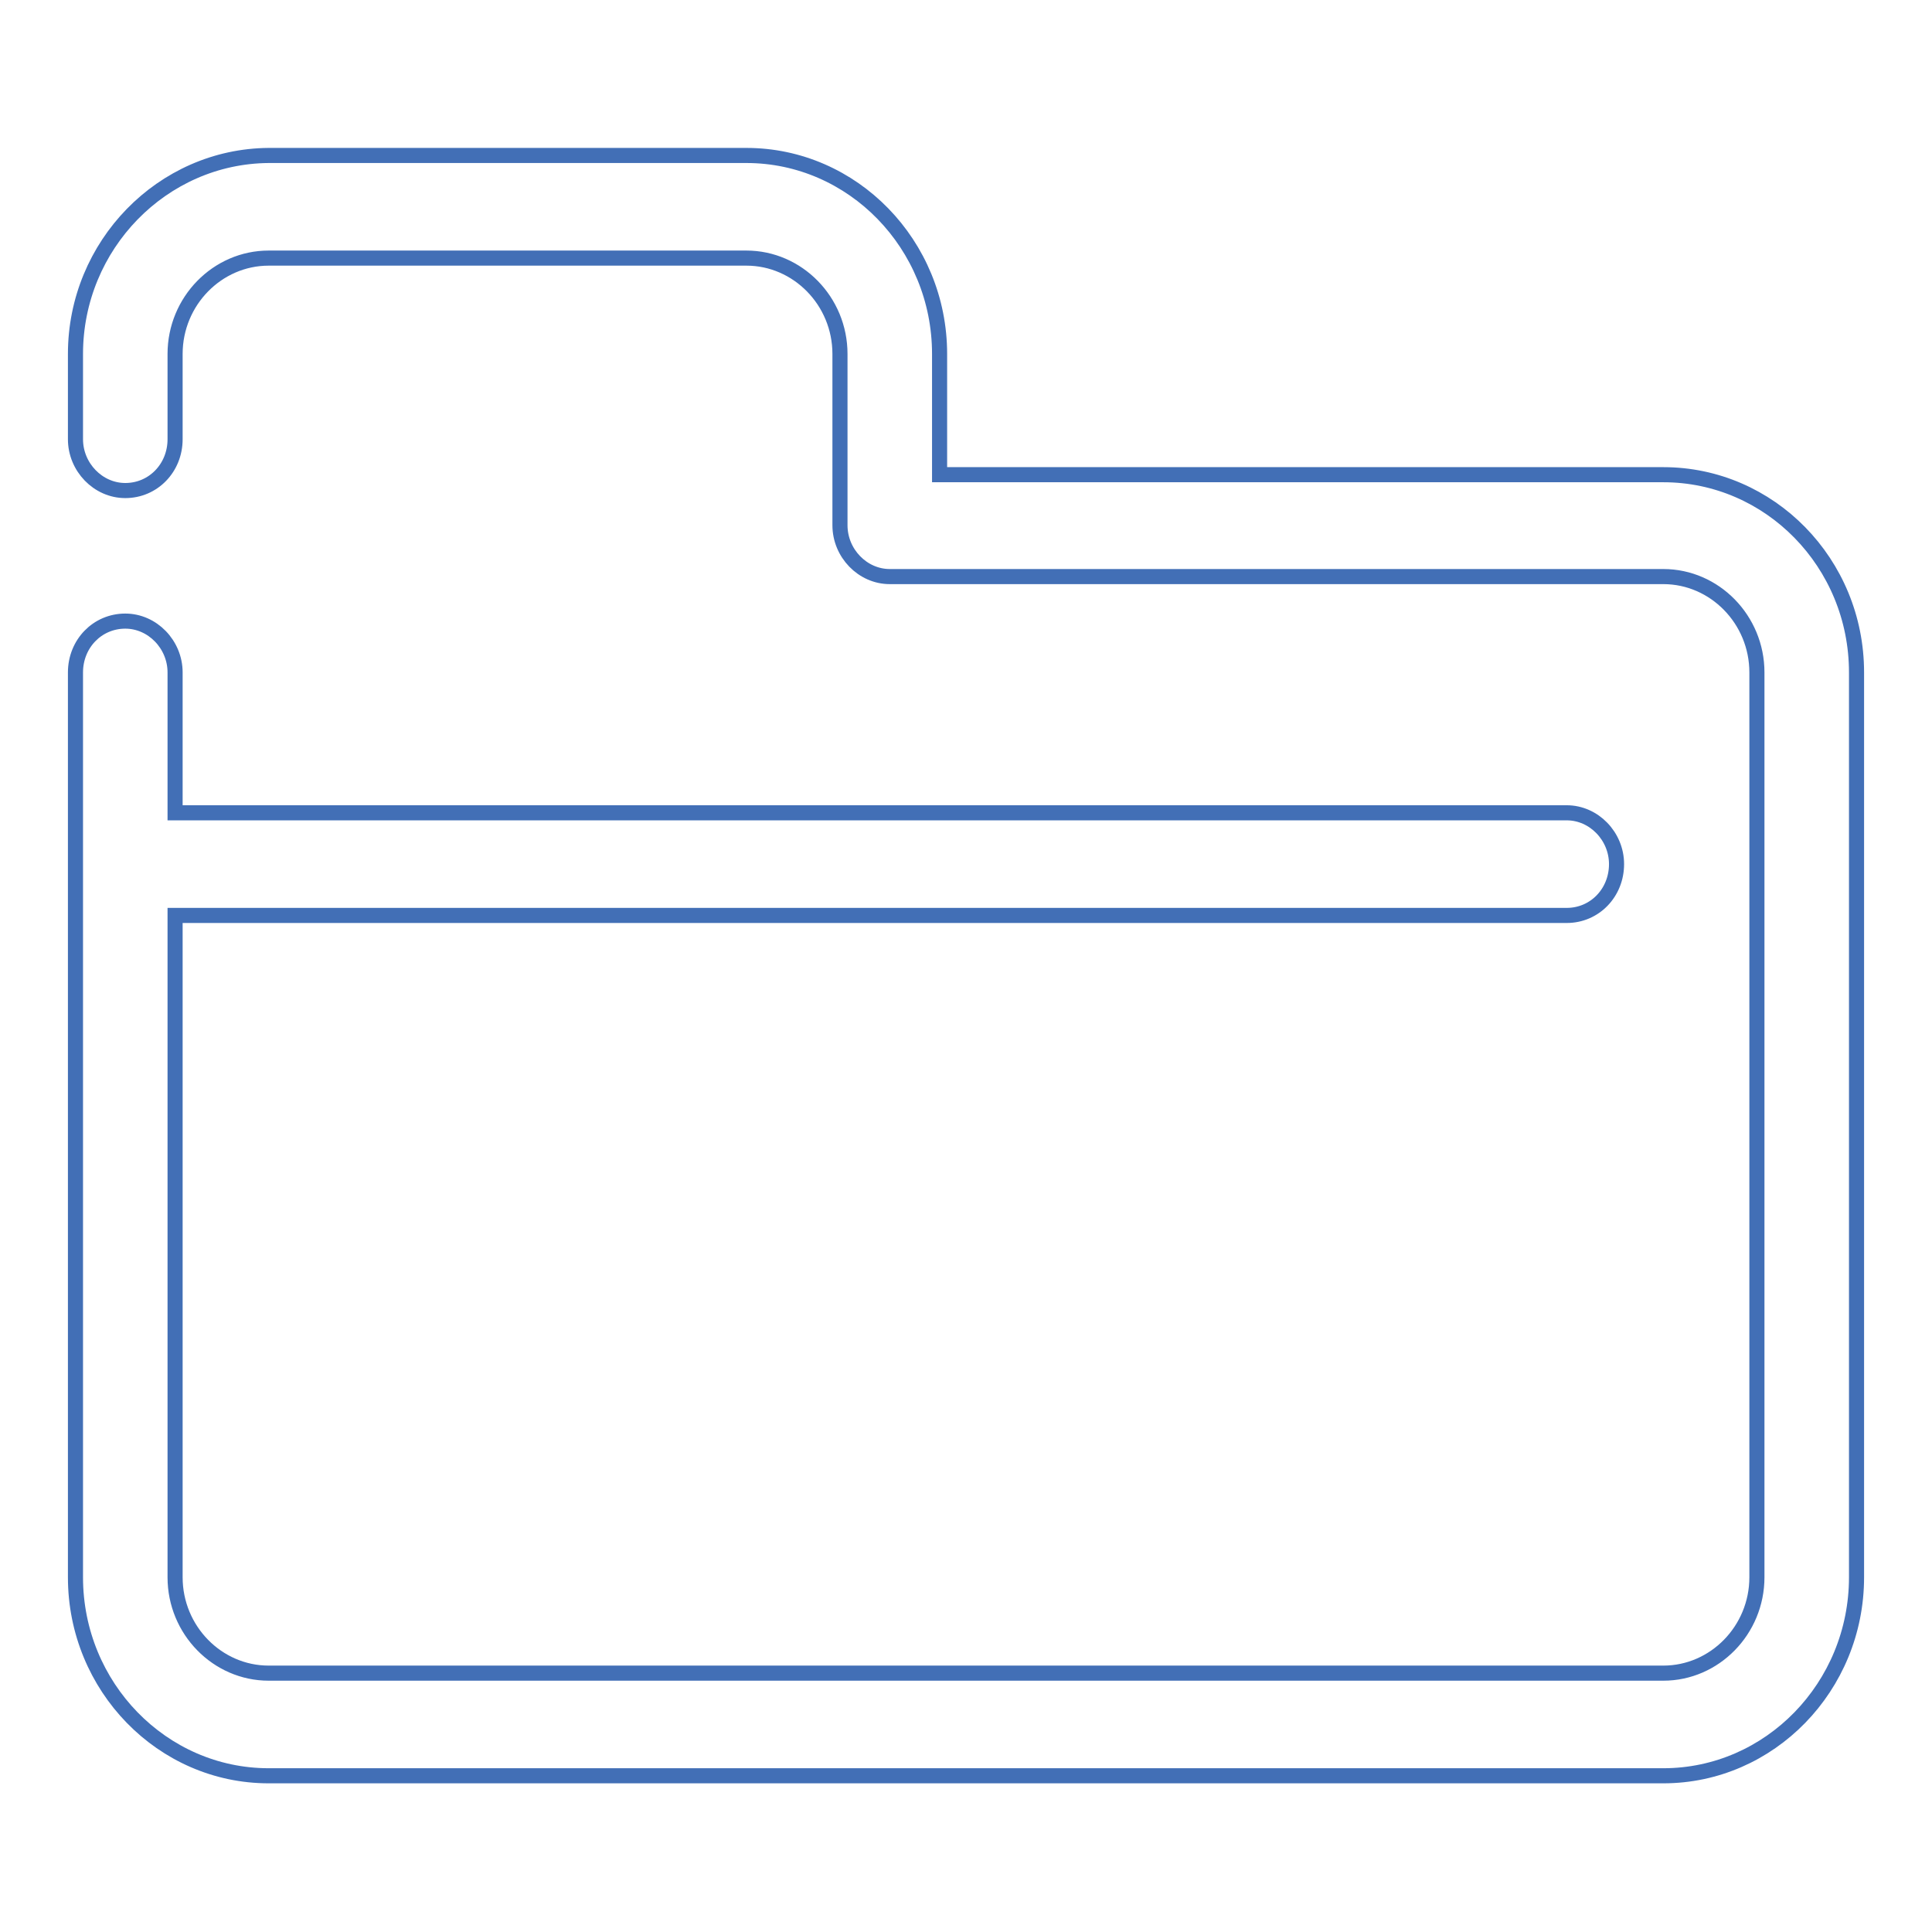 <?xml version="1.0" encoding="utf-8"?>
<!-- Svg Vector Icons : http://www.onlinewebfonts.com/icon -->
<!DOCTYPE svg PUBLIC "-//W3C//DTD SVG 1.1//EN" "http://www.w3.org/Graphics/SVG/1.1/DTD/svg11.dtd">
<svg version="1.1" xmlns="http://www.w3.org/2000/svg" xmlns:xlink="http://www.w3.org/1999/xlink" x="0px" y="0px" viewBox="0 0 256 256" enable-background="new 0 0 256 256" xml:space="preserve">
<g> <path stroke-width="2" fill-opacity="0" stroke="#426fb6"  d="M220.4,62.9h-95.9V46.9c0-14.5-11.5-26.3-25.6-26.3H35.6C21.5,20.7,10,32.5,10,46.9v11.3 c0,3.7,3,6.8,6.6,6.8c3.7,0,6.6-3,6.6-6.8V46.9c0-7,5.6-12.7,12.4-12.7h63.3c6.8,0,12.4,5.7,12.4,12.7v22.7c0,3.7,3,6.8,6.6,6.8 h102.5c6.8,0,12.4,5.7,12.4,12.7v119.9c0,7-5.6,12.7-12.4,12.7H35.6c-6.8,0-12.4-5.7-12.4-12.7v-87.7h184.4c3.7,0,6.6-3,6.6-6.8 c0-3.7-3-6.8-6.6-6.8H23.2V89.1c0-3.7-3-6.8-6.6-6.8c-3.7,0-6.6,3-6.6,6.8v119.9c0,14.5,11.5,26.3,25.6,26.3h184.8 c14.1,0,25.6-11.8,25.6-26.3V89.1C246,74.6,234.5,62.9,220.4,62.9z"/></g>
</svg>